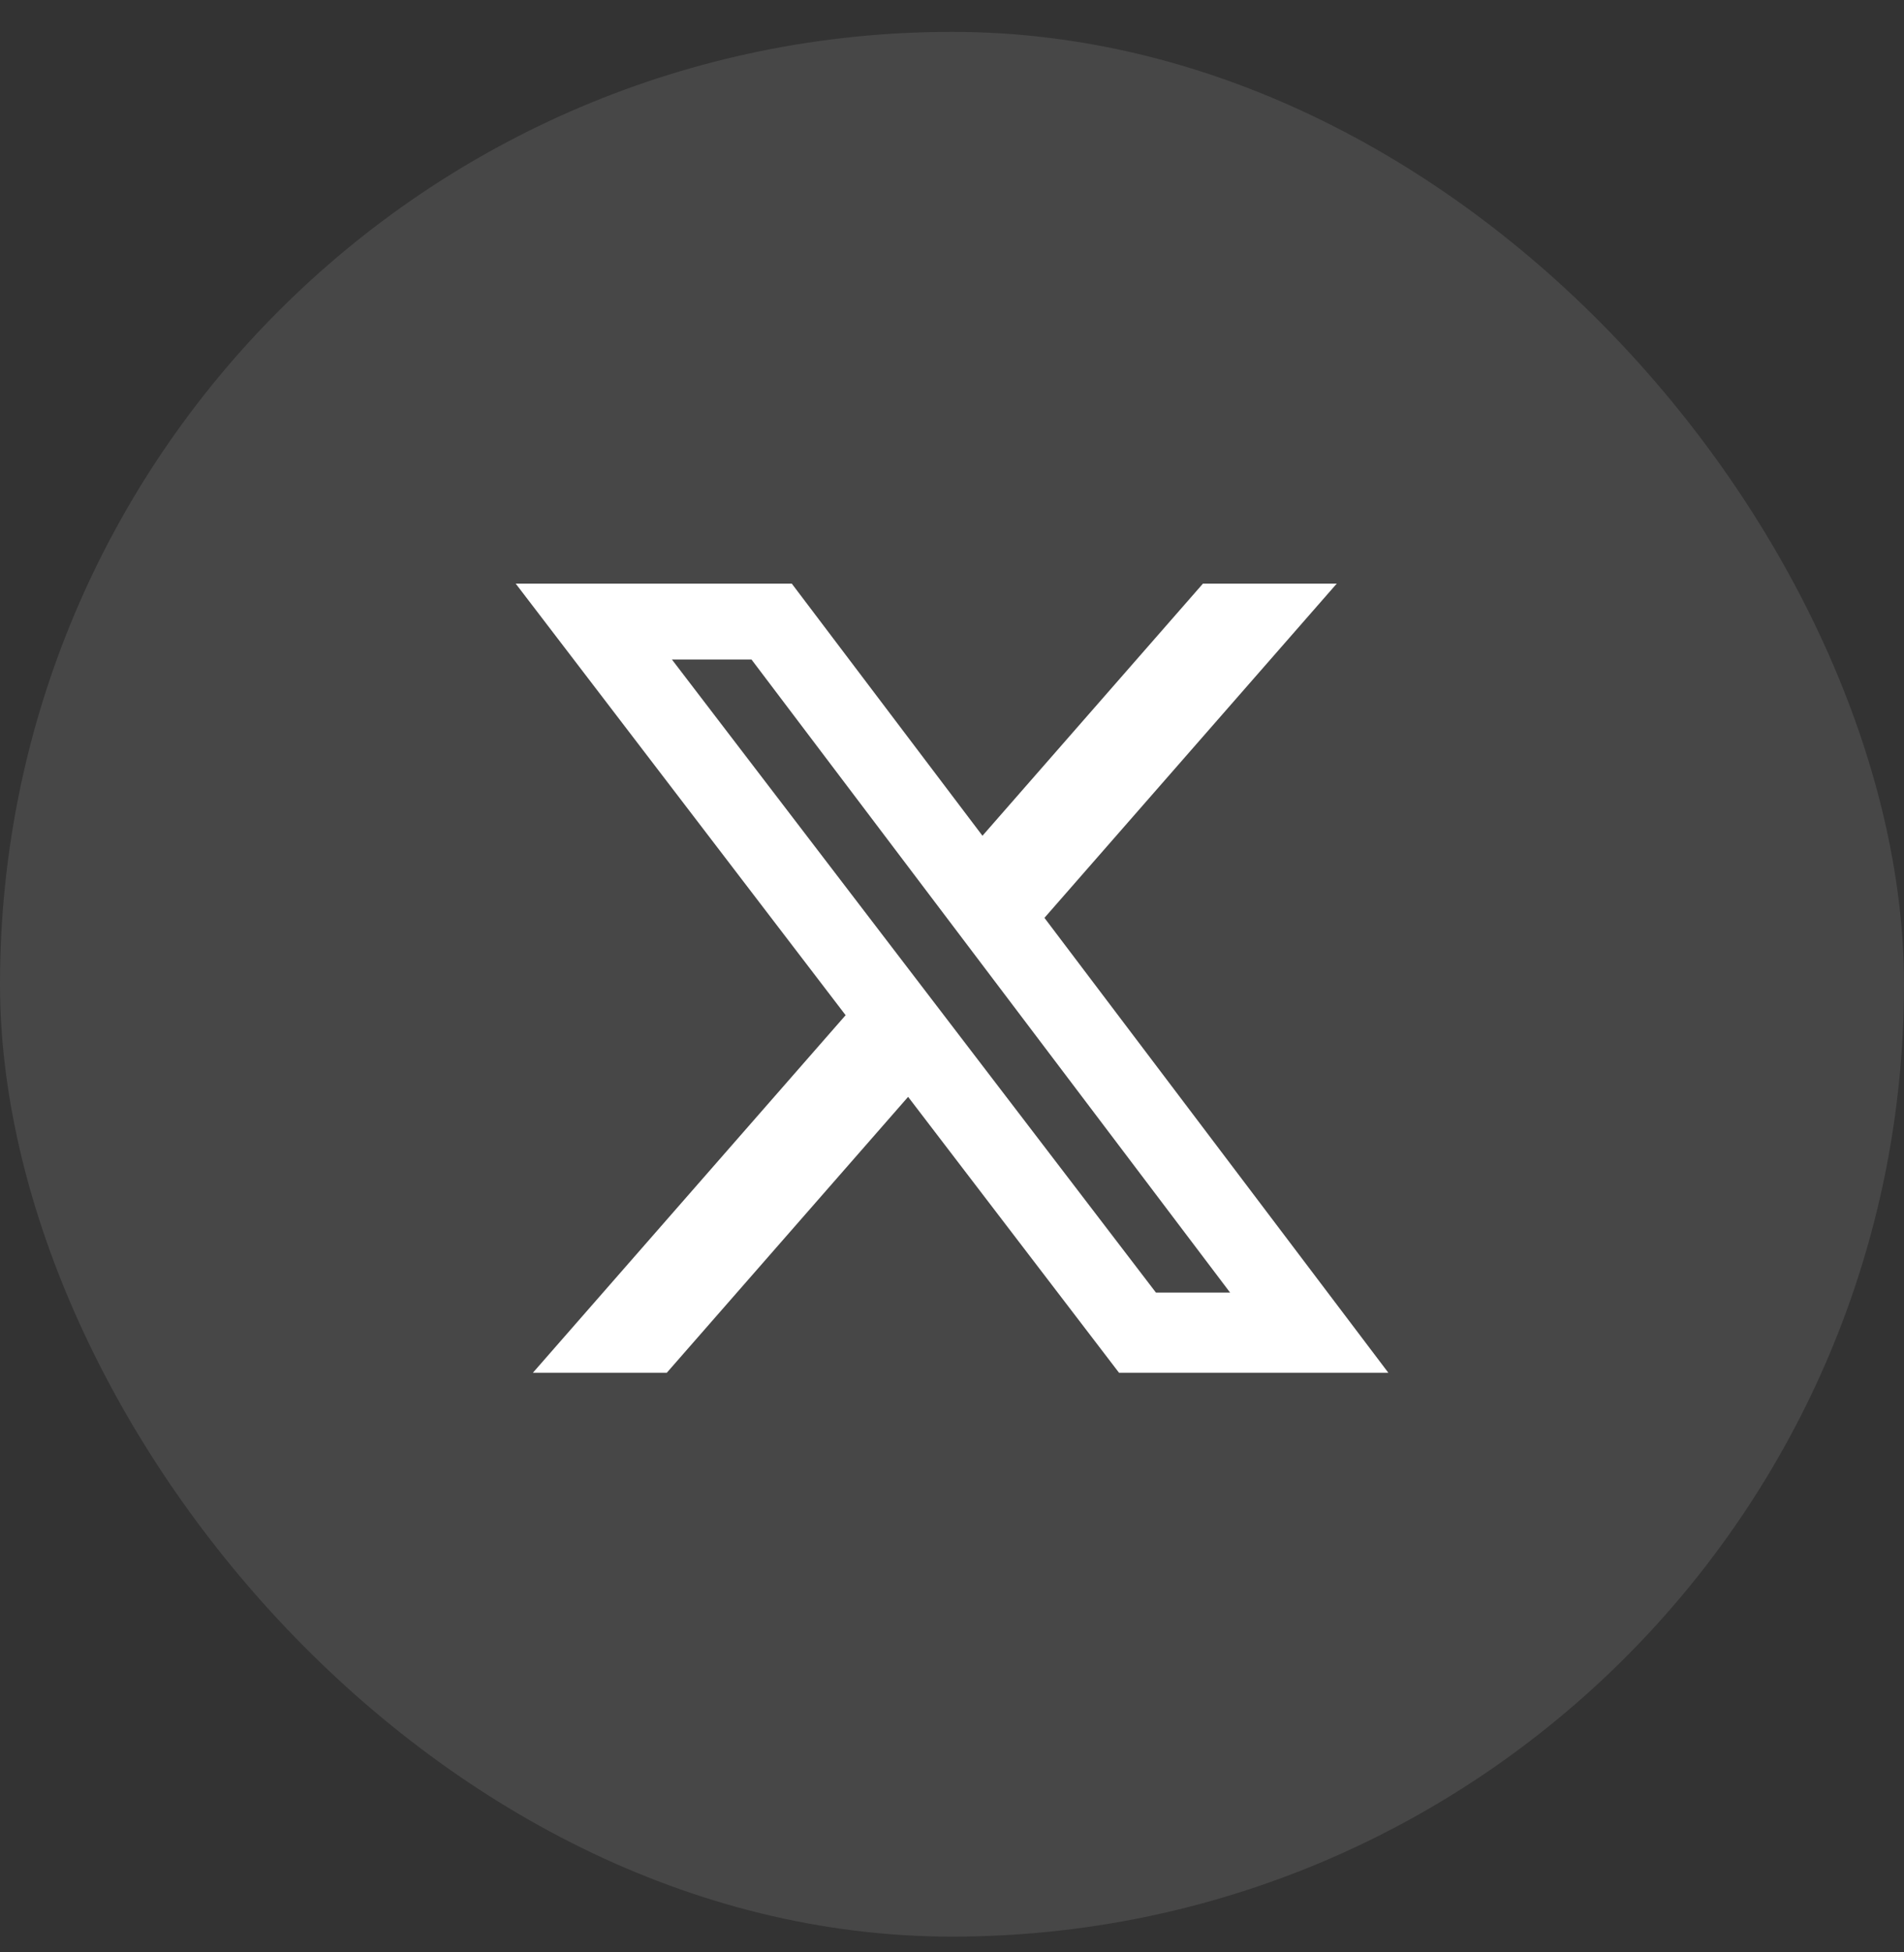 <svg width="40" height="41" viewBox="0 0 40 41" fill="none" xmlns="http://www.w3.org/2000/svg">
<rect x="0" y="0" width="40" height="41" fill="#333333" stroke="none"/>
<rect y="0.669" width="40" height="40" rx="20" fill="white" fill-opacity="0.1"/>
<path d="M25.272 12.256H28.083L21.942 19.275L29.167 28.828H23.509L19.078 23.034L14.008 28.828H11.195L17.765 21.319L10.834 12.256H16.634L20.64 17.551L25.272 12.256ZM24.285 27.145H25.843L15.788 13.85H14.116L24.285 27.145Z" fill="white"/>
</svg>
